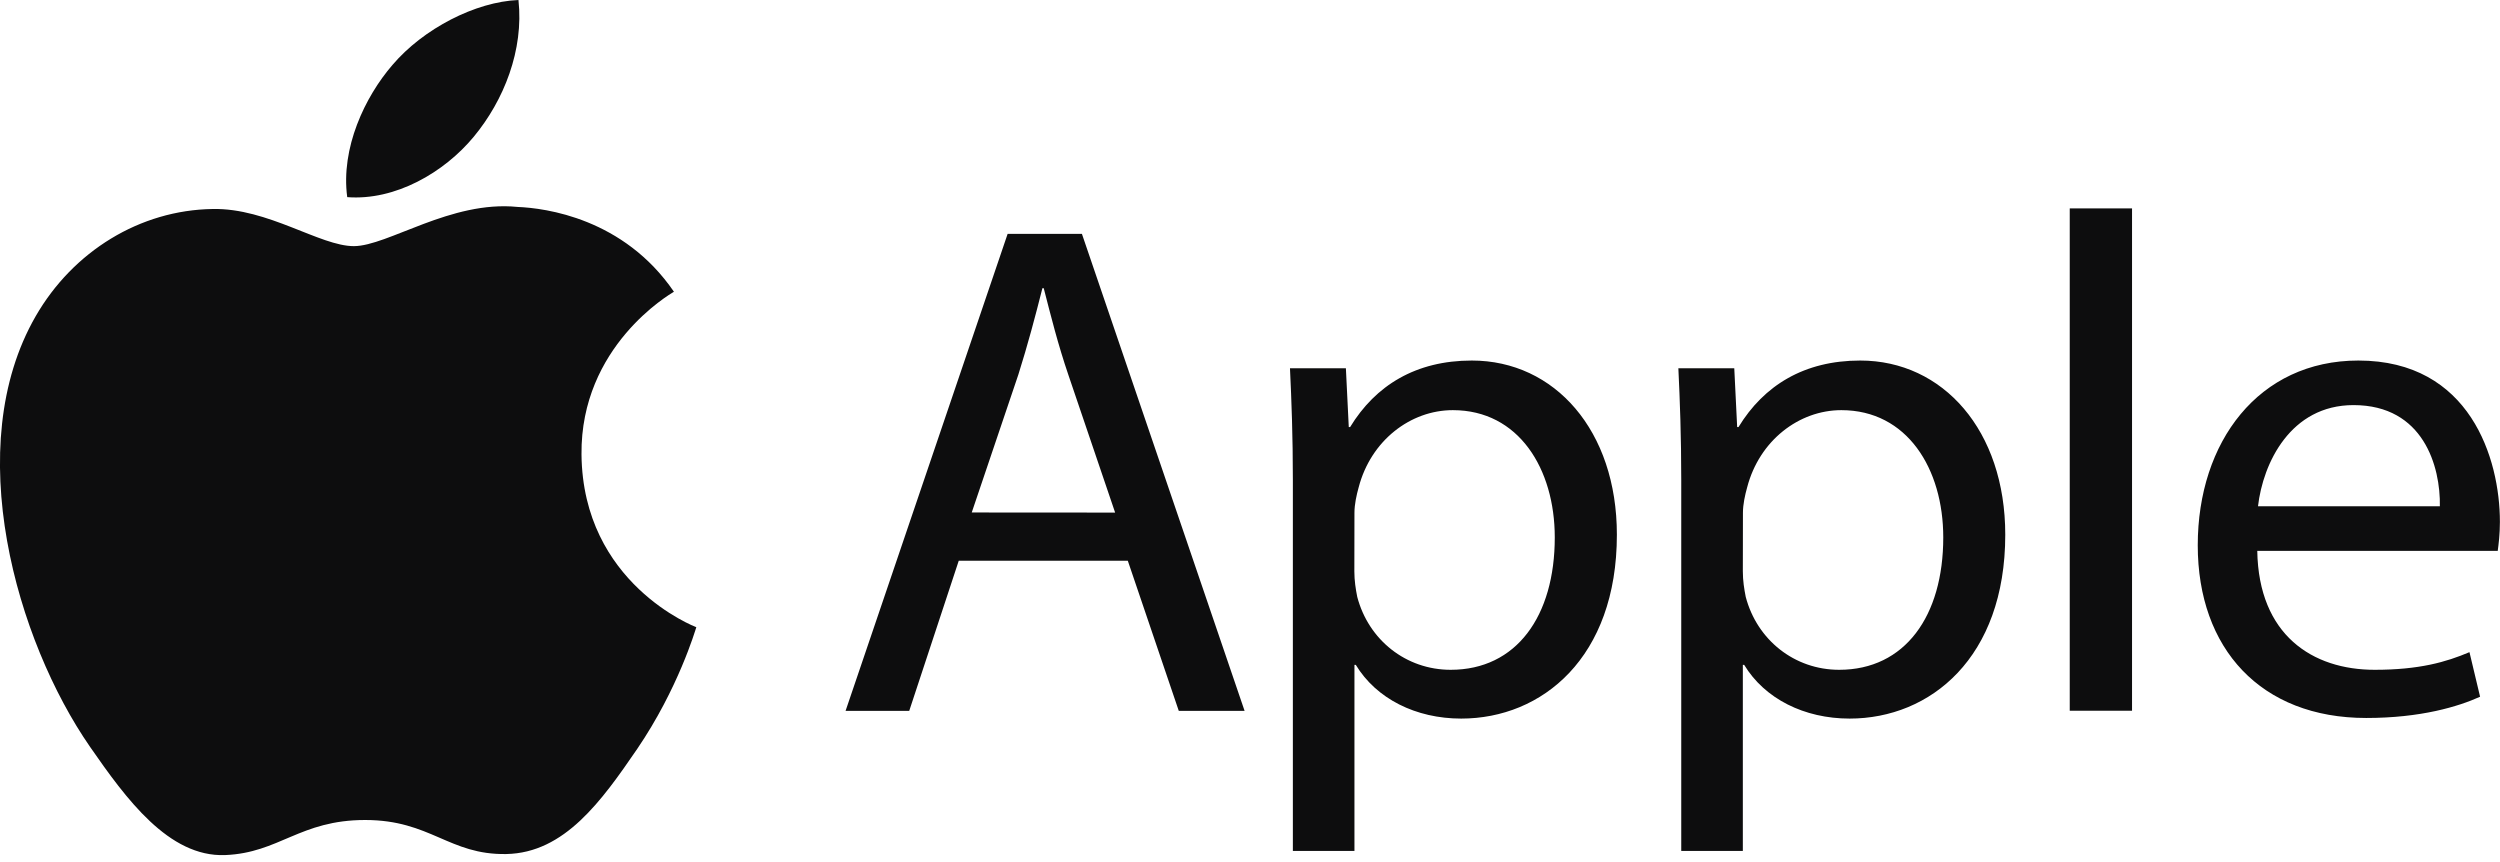 <svg width="200" height="69" viewBox="0 0 200 69" fill="none" xmlns="http://www.w3.org/2000/svg">
<g id="apple-11 1" clip-path="url(#clip0_56_937)">
<path id="Vector" d="M46.52 36.353C46.437 27.696 53.592 23.537 53.914 23.339C49.887 17.454 43.631 16.646 41.403 16.555C36.08 16.01 31.013 19.691 28.306 19.691C25.6 19.691 21.432 16.629 17.017 16.72C11.207 16.803 5.851 20.095 2.856 25.294C-3.169 35.742 1.321 51.257 7.205 59.749C10.085 63.9 13.501 68.579 18.007 68.406C22.348 68.232 23.982 65.6 29.214 65.6C34.446 65.6 35.923 68.406 40.504 68.323C45.166 68.232 48.121 64.081 50.976 59.914C54.261 55.086 55.622 50.423 55.705 50.176C55.597 50.135 46.619 46.693 46.52 36.353Z" fill="#0D0D0E"/>
<path id="Vector_2" d="M37.912 10.926C40.306 8.03 41.915 4.011 41.477 0C38.036 0.14 33.868 2.294 31.401 5.191C29.189 7.749 27.25 11.842 27.778 15.771C31.599 16.068 35.527 13.815 37.912 10.926ZM76.699 44.861L72.738 56.868H67.646L80.611 18.709H86.553L99.567 56.868H94.302L90.225 44.861H76.699ZM89.21 41.007L85.48 30.023C84.63 27.53 84.069 25.269 83.499 23.058H83.392C82.823 25.319 82.204 27.638 81.469 29.965L77.739 40.999L89.21 41.007ZM103.429 38.407C103.429 34.9 103.322 32.061 103.198 29.462H107.671L107.902 34.166H108.009C110.048 30.823 113.274 28.843 117.747 28.843C124.374 28.843 129.35 34.446 129.35 42.773C129.35 52.626 123.351 57.487 116.897 57.487C113.274 57.487 110.105 55.903 108.463 53.188H108.356V68.075H103.429V38.407ZM108.348 45.711C108.348 46.453 108.455 47.122 108.579 47.749C109.486 51.199 112.482 53.584 116.055 53.584C121.321 53.584 124.382 49.284 124.382 42.996C124.382 37.499 121.494 32.812 116.229 32.812C112.837 32.812 109.668 35.246 108.694 38.985C108.521 39.604 108.356 40.347 108.356 41.023L108.348 45.711ZM134.5 38.407C134.5 34.9 134.393 32.061 134.269 29.462H138.742L138.973 34.166H139.08C141.118 30.823 144.345 28.843 148.818 28.843C155.445 28.843 160.421 34.446 160.421 42.773C160.421 52.626 154.421 57.487 147.968 57.487C144.345 57.487 141.176 55.903 139.534 53.188H139.427V68.075H134.5V38.407ZM139.427 45.711C139.427 46.453 139.534 47.122 139.658 47.749C140.565 51.199 143.561 53.584 147.134 53.584C152.4 53.584 155.461 49.284 155.461 42.996C155.461 37.499 152.573 32.812 147.308 32.812C143.916 32.812 140.747 35.246 139.773 38.985C139.6 39.604 139.435 40.347 139.435 41.023L139.427 45.711ZM165.579 16.67H170.563V56.86H165.579V16.67ZM180.582 44.069C180.689 50.803 184.997 53.584 189.973 53.584C193.538 53.584 195.692 52.965 197.557 52.172L198.407 55.738C196.658 56.53 193.654 57.438 189.297 57.438C180.863 57.438 175.82 51.892 175.82 43.623C175.82 35.354 180.689 28.843 188.669 28.843C197.615 28.843 199.992 36.707 199.992 41.749C199.992 42.773 199.885 43.557 199.819 44.069H180.582ZM195.189 40.503C195.247 37.334 193.885 32.408 188.282 32.408C183.239 32.408 181.036 37.054 180.64 40.503H195.189Z" fill="#0D0D0E"/>
</g>
<defs>
<clipPath id="clip0_56_937">
<rect width="200" height="68.413" fill="white"/>
</clipPath>
</defs>
</svg>
